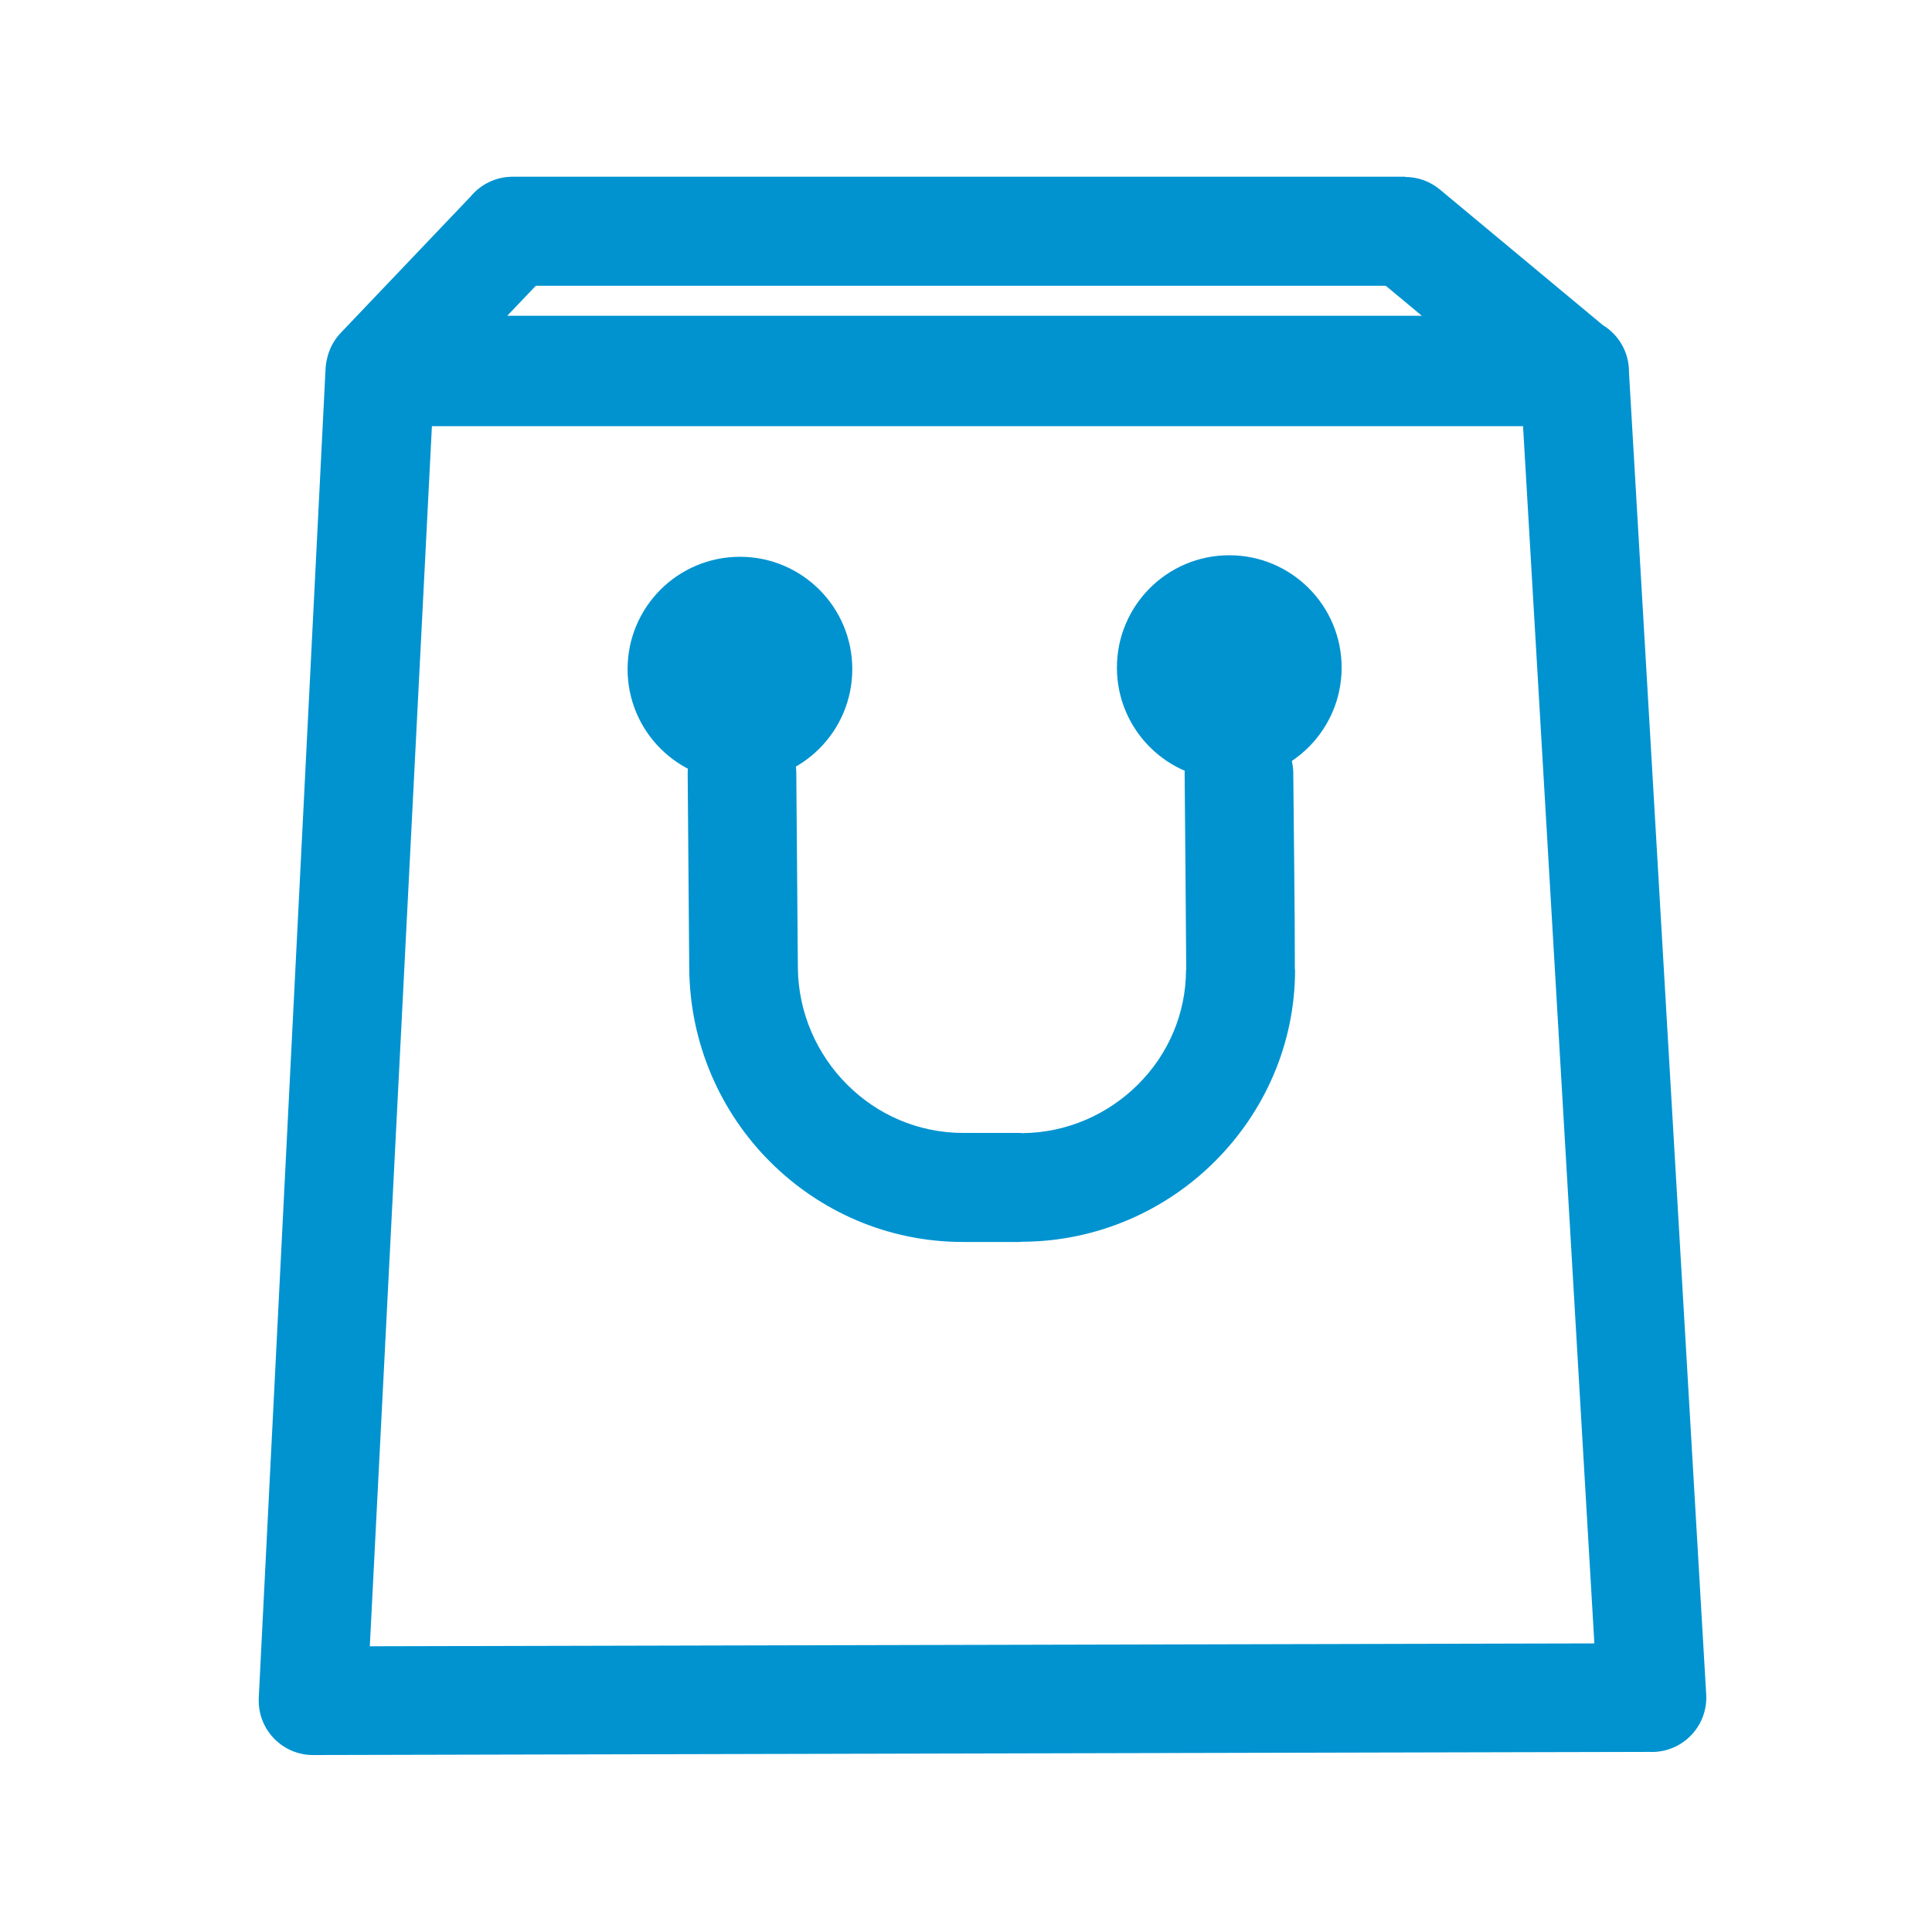 <?xml version="1.0" encoding="UTF-8"?>
<!DOCTYPE svg PUBLIC "-//W3C//DTD SVG 1.1//EN" "http://www.w3.org/Graphics/SVG/1.1/DTD/svg11.dtd">
<!-- Creator: CorelDRAW 2020 (64-Bit) -->
<svg xmlns="http://www.w3.org/2000/svg" xml:space="preserve" width="50mm" height="50mm" version="1.1" style="shape-rendering:geometricPrecision; text-rendering:geometricPrecision; image-rendering:optimizeQuality; fill-rule:evenodd; clip-rule:evenodd"
viewBox="0 0 5000 5000"
 xmlns:xlink="http://www.w3.org/1999/xlink"
 xmlns:xodm="http://www.corel.com/coreldraw/odm/2003">
 <defs>
  <style type="text/css">
   <![CDATA[
    .fil0 {fill:#0093D0}
    .fil1 {fill:#0093D0;fill-rule:nonzero}
   ]]>
  </style>
 </defs>
 <g id="Слой_x0020_1">
  <path class="fil0" d="M1914.93 1440.95c160.6,0 290.78,130.17 290.78,290.76 0,160.6 -130.18,290.78 -290.78,290.78 -160.58,0 -290.76,-130.18 -290.76,-290.78 0,-160.59 130.18,-290.76 290.76,-290.76z"/>
  <path class="fil0" d="M3181.36 1437c160.59,0 290.77,130.18 290.77,290.78 0,160.59 -130.18,290.76 -290.77,290.76 -160.6,0 -290.77,-130.17 -290.77,-290.76 0,-160.6 130.17,-290.78 290.77,-290.78z"/>
  <path class="fil1" d="M3065.87 2003.08c-0.6,-77.62 61.84,-141.06 139.46,-141.66 77.62,-0.6 141.06,61.84 141.66,139.46 1.37,169.42 4.1,339.36 4.1,508.72l0.55 0c0,193.13 -79.74,368.69 -207.81,496.38 -127.24,126.87 -302.86,206.12 -495.66,207.66l-5.7 0.02 0 0.55 -150.11 0c-194.92,0 -371.28,-79.48 -499.37,-207.57 -127.92,-127.92 -207.65,-305.12 -209.23,-500.46l-4.05 -503.1c-0.6,-77.62 61.84,-141.06 139.46,-141.66 77.62,-0.6 141.06,61.84 141.66,139.46l4.05 503.1c0.95,117.69 49.6,225.07 127.65,303.12 77.07,77.07 182.98,124.89 299.83,124.89l150.11 0 0 0.55 3.5 -0.02c116.03,-0.93 222.16,-49.05 299.42,-126.08 76.43,-76.21 124.03,-181.18 124.03,-296.84l0.55 0c-1.03,-168.83 -2.73,-337.69 -4.1,-506.52zm-1753.17 -1185.84l2367.03 0 -93.3 -77.63 -2199.78 0 -73.95 77.63zm2413.69 -326.78l421.59 350.8c40.66,24.77 67.82,69.52 67.82,120.61l-0.02 1.68 199.88 3422.06c4.26,77.62 -55.22,144.02 -132.84,148.28 -5.11,0.28 -10.18,0.28 -15.18,0.02l-3457.48 8.1c-77.62,0 -140.56,-62.94 -140.56,-140.56l0.14 -6.05 -0.14 -0.01 172.88 -3439.58c0.41,-9.61 1.79,-18.96 4.02,-27.95 5.34,-24.19 17.13,-47.27 35.44,-66.52l335.82 -352.54c25.88,-31.4 65.07,-51.41 108.93,-51.41l2309.85 0 0 0.6c31.7,-0.02 63.58,10.62 89.85,32.47zm215.25 612.52l-2823.87 0 -160.7 3157.57 3169.14 -7.43 -184.57 -3150.14z"/>
 </g>
</svg>
